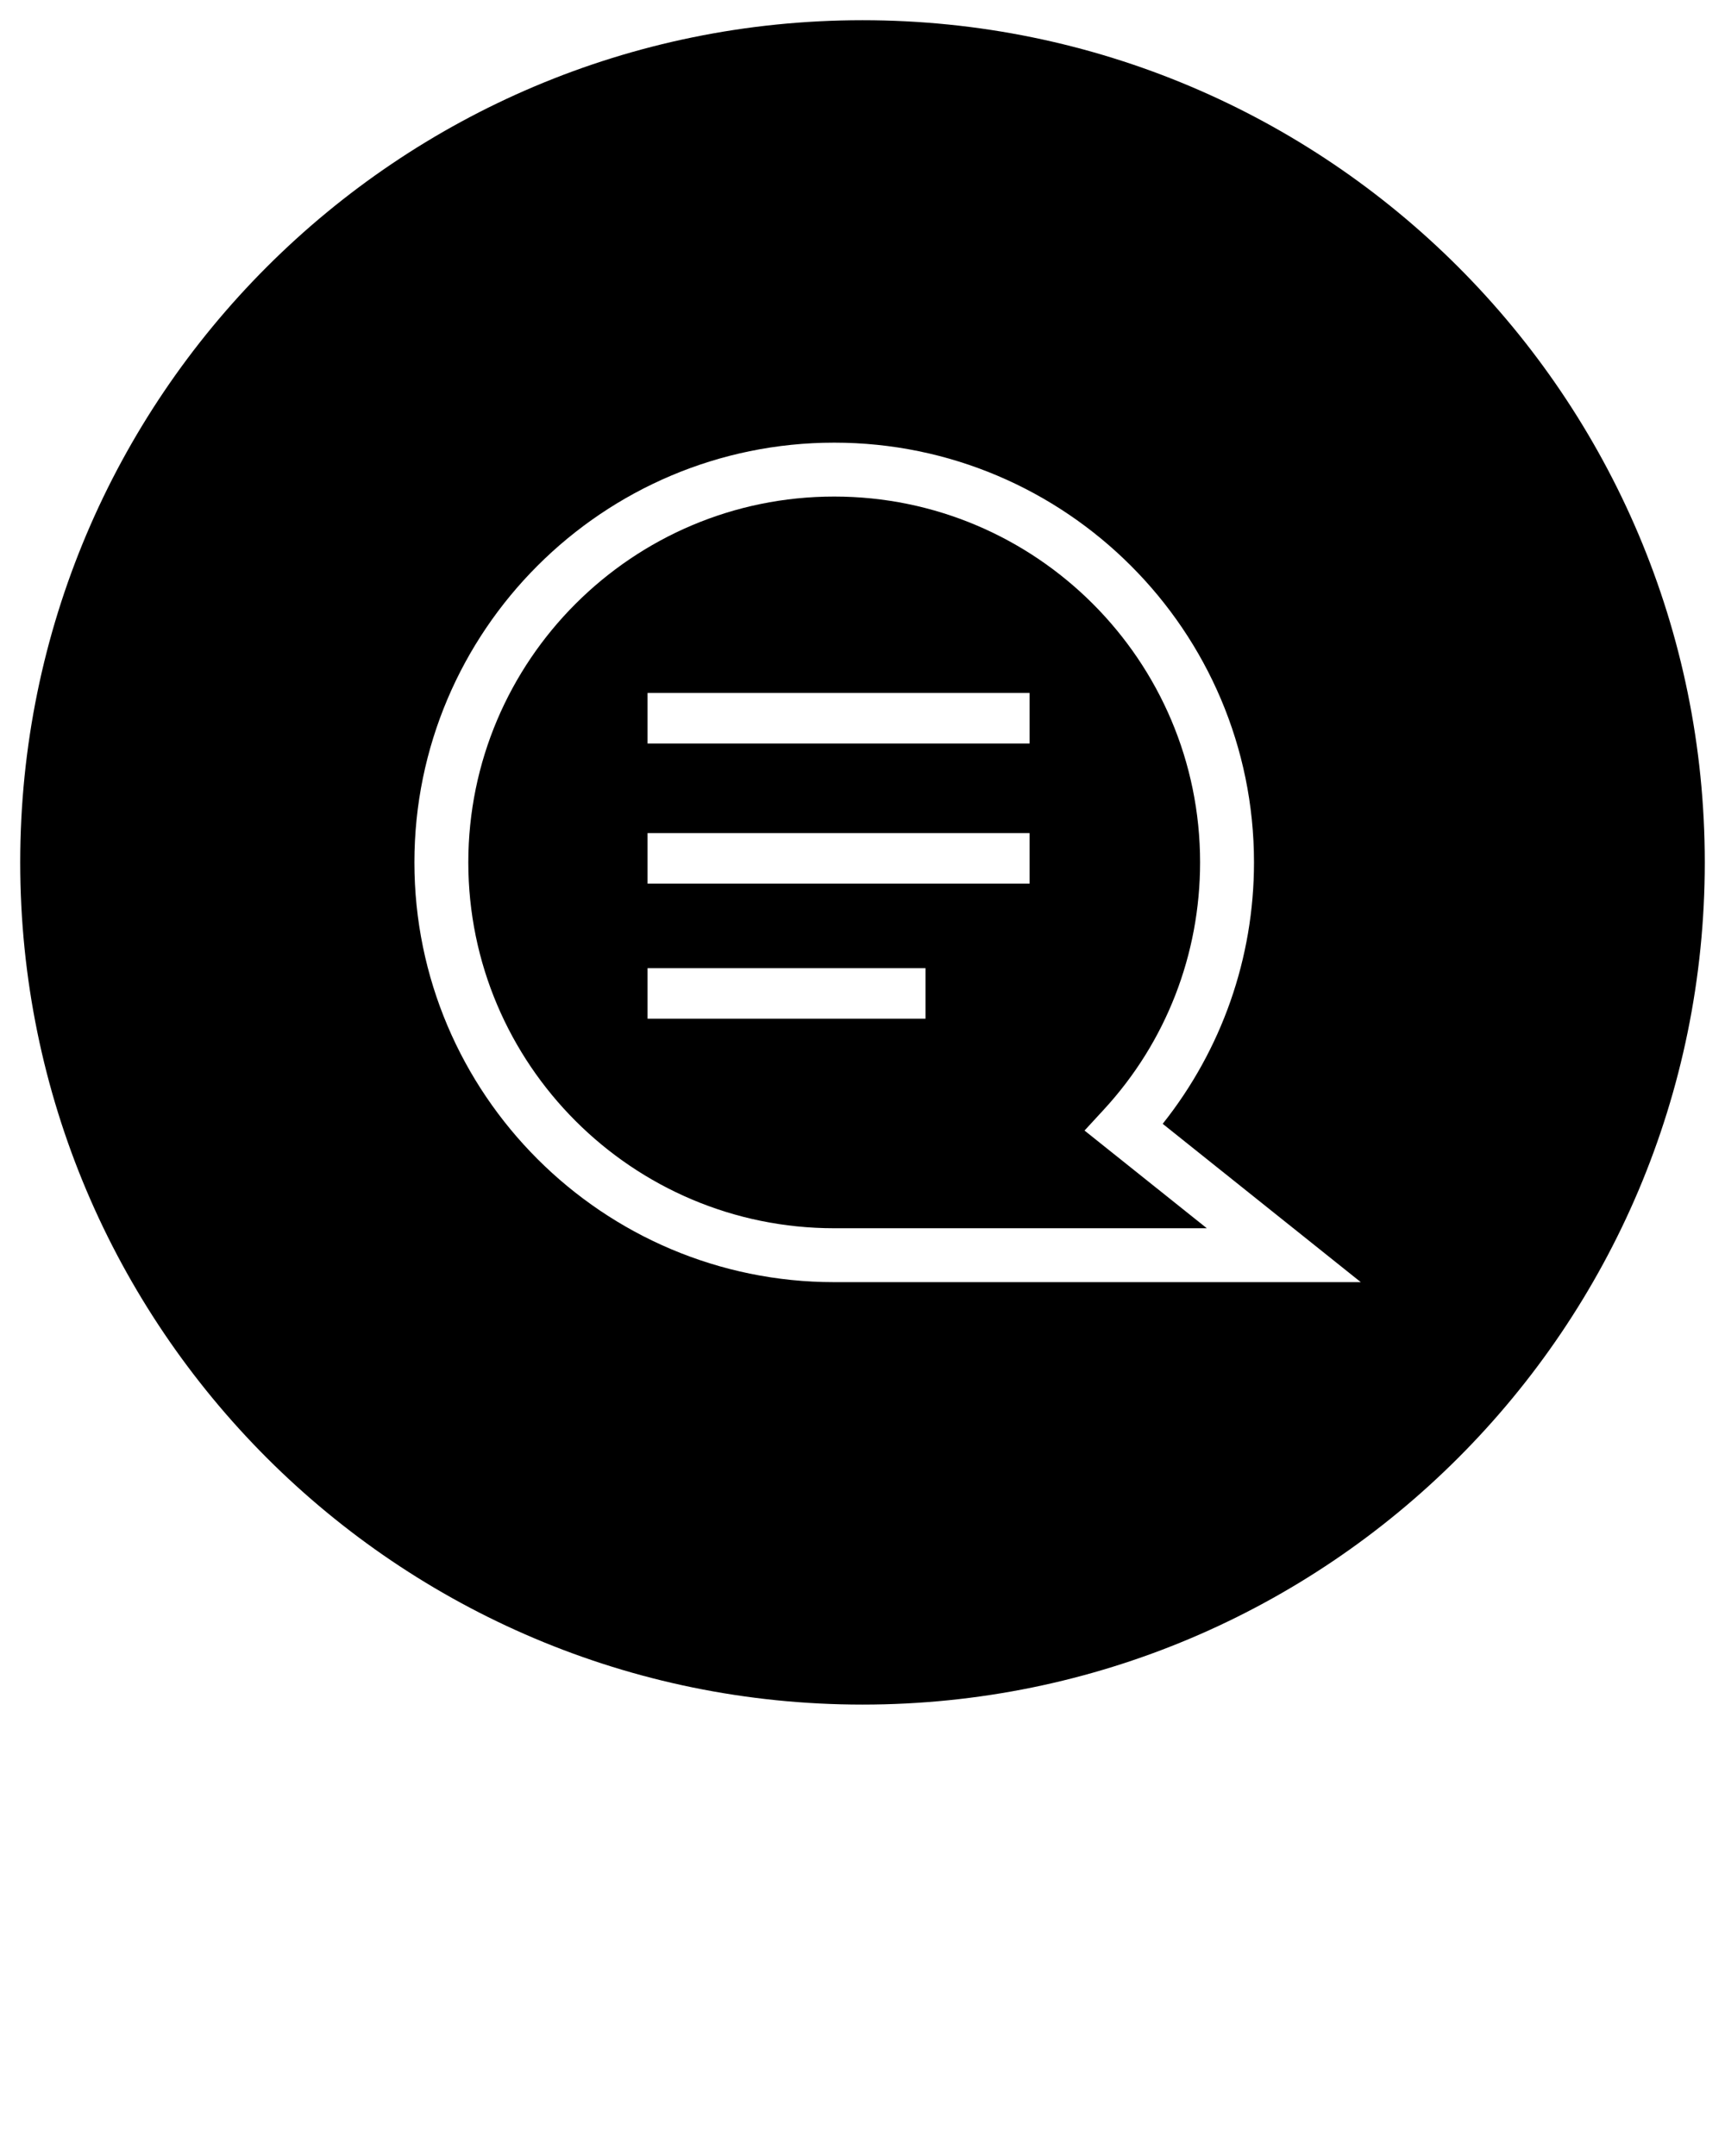 <svg xmlns="http://www.w3.org/2000/svg" xmlns:xlink="http://www.w3.org/1999/xlink" version="1.1" x="0px" y="0px" viewBox="0 0 512 640" style="enable-background:new 0 0 512 512;" xml:space="preserve">
	<g>
		<path d="M327.7,329.3c18.4-20,28.5-46,28.5-73.3c0-59.9-48.7-108.6-108.6-108.6S139,196.1,139,256c0,59.9,48.7,108.6,108.6,108.6   h110.6l-36.3-29L327.7,329.3z M274.7,302.4h-82.5v-15h82.5V302.4z M305.6,262.3H192.2v-15h113.4V262.3z M305.6,220.7H192.2v-15   h113.4V220.7z"/>
		<path d="M256,6C117.9,6,6,117.9,6,256s111.9,250,250,250s250-111.9,250-250S394.1,6,256,6z M247.6,380.6   C178.9,380.6,123,324.7,123,256c0-68.7,55.9-124.6,124.6-124.6S372.2,187.3,372.2,256c0,28.4-9.6,55.6-27.1,77.6l58.8,47H247.6z"/>
	</g>
</svg>